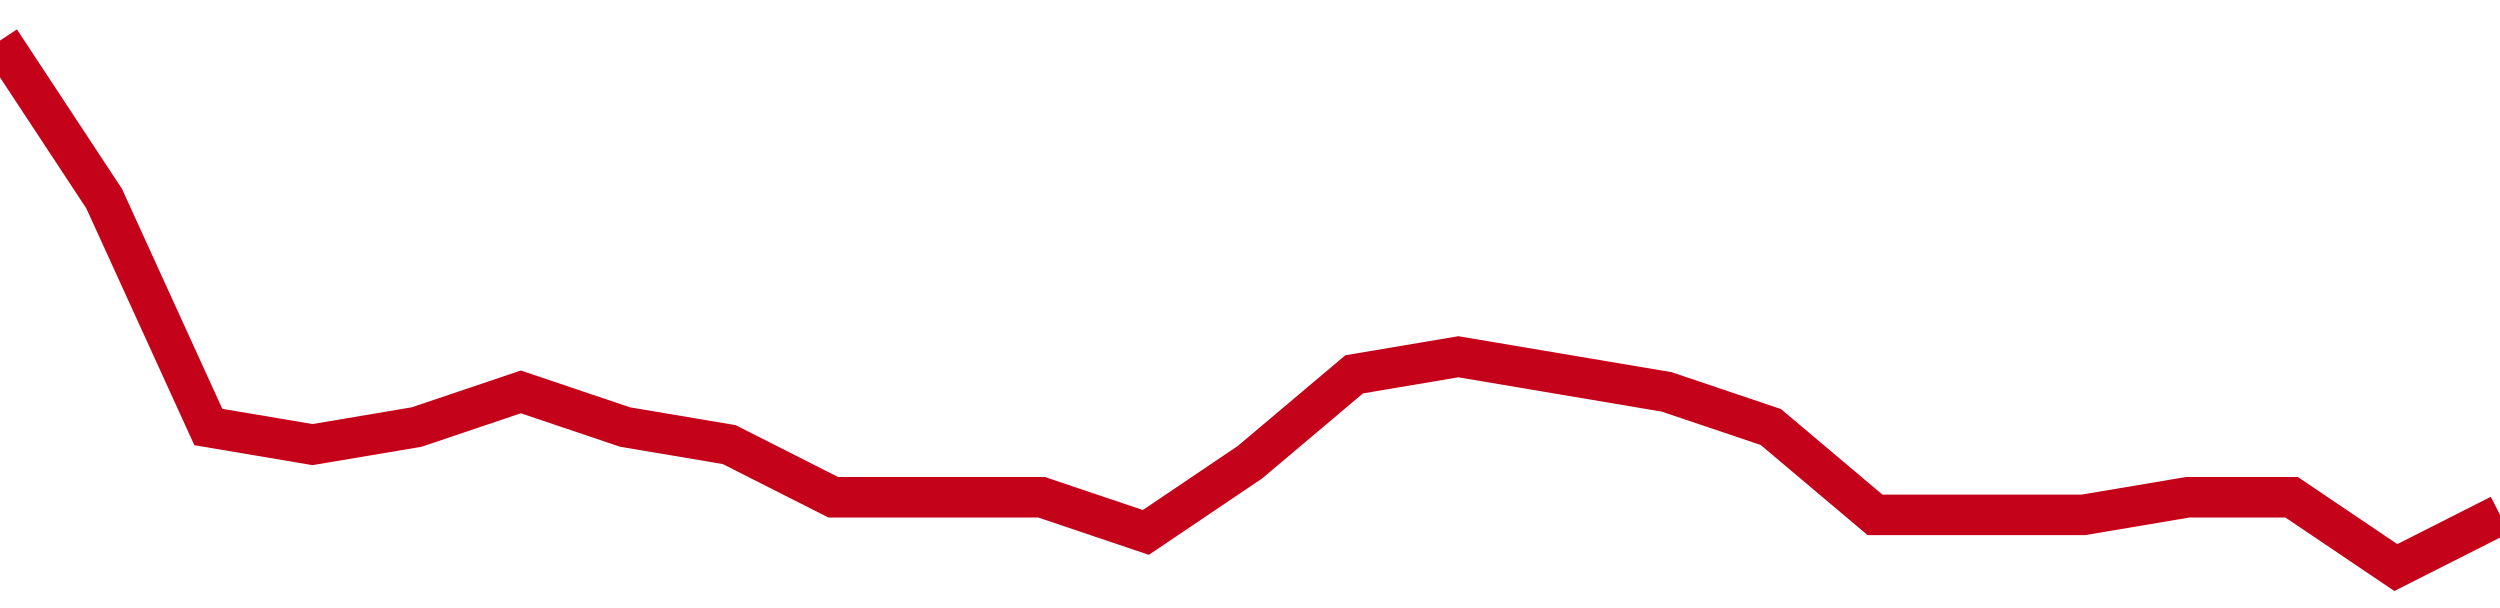 <!-- Generated with https://github.com/jxxe/sparkline/ --><svg viewBox="0 0 185 45" class="sparkline" xmlns="http://www.w3.org/2000/svg"><path class="sparkline--fill" d="M 0 3 L 0 3 L 7.708 14.7 L 15.417 31.6 L 23.125 32.9 L 30.833 31.6 L 38.542 29 L 46.25 31.6 L 53.958 32.9 L 61.667 36.8 L 69.375 36.8 L 77.083 36.8 L 84.792 39.4 L 92.5 34.2 L 100.208 27.7 L 107.917 26.4 L 115.625 27.7 L 123.333 29 L 131.042 31.6 L 138.75 38.1 L 146.458 38.1 L 154.167 38.1 L 161.875 36.8 L 169.583 36.8 L 177.292 42 L 185 38.1 V 45 L 0 45 Z" stroke="none" fill="none" ></path><path class="sparkline--line" d="M 0 3 L 0 3 L 7.708 14.7 L 15.417 31.6 L 23.125 32.9 L 30.833 31.6 L 38.542 29 L 46.25 31.6 L 53.958 32.9 L 61.667 36.8 L 69.375 36.8 L 77.083 36.8 L 84.792 39.4 L 92.5 34.2 L 100.208 27.7 L 107.917 26.4 L 115.625 27.7 L 123.333 29 L 131.042 31.6 L 138.75 38.1 L 146.458 38.1 L 154.167 38.1 L 161.875 36.8 L 169.583 36.8 L 177.292 42 L 185 38.1" fill="none" stroke-width="3" stroke="#C4021A" ></path></svg>